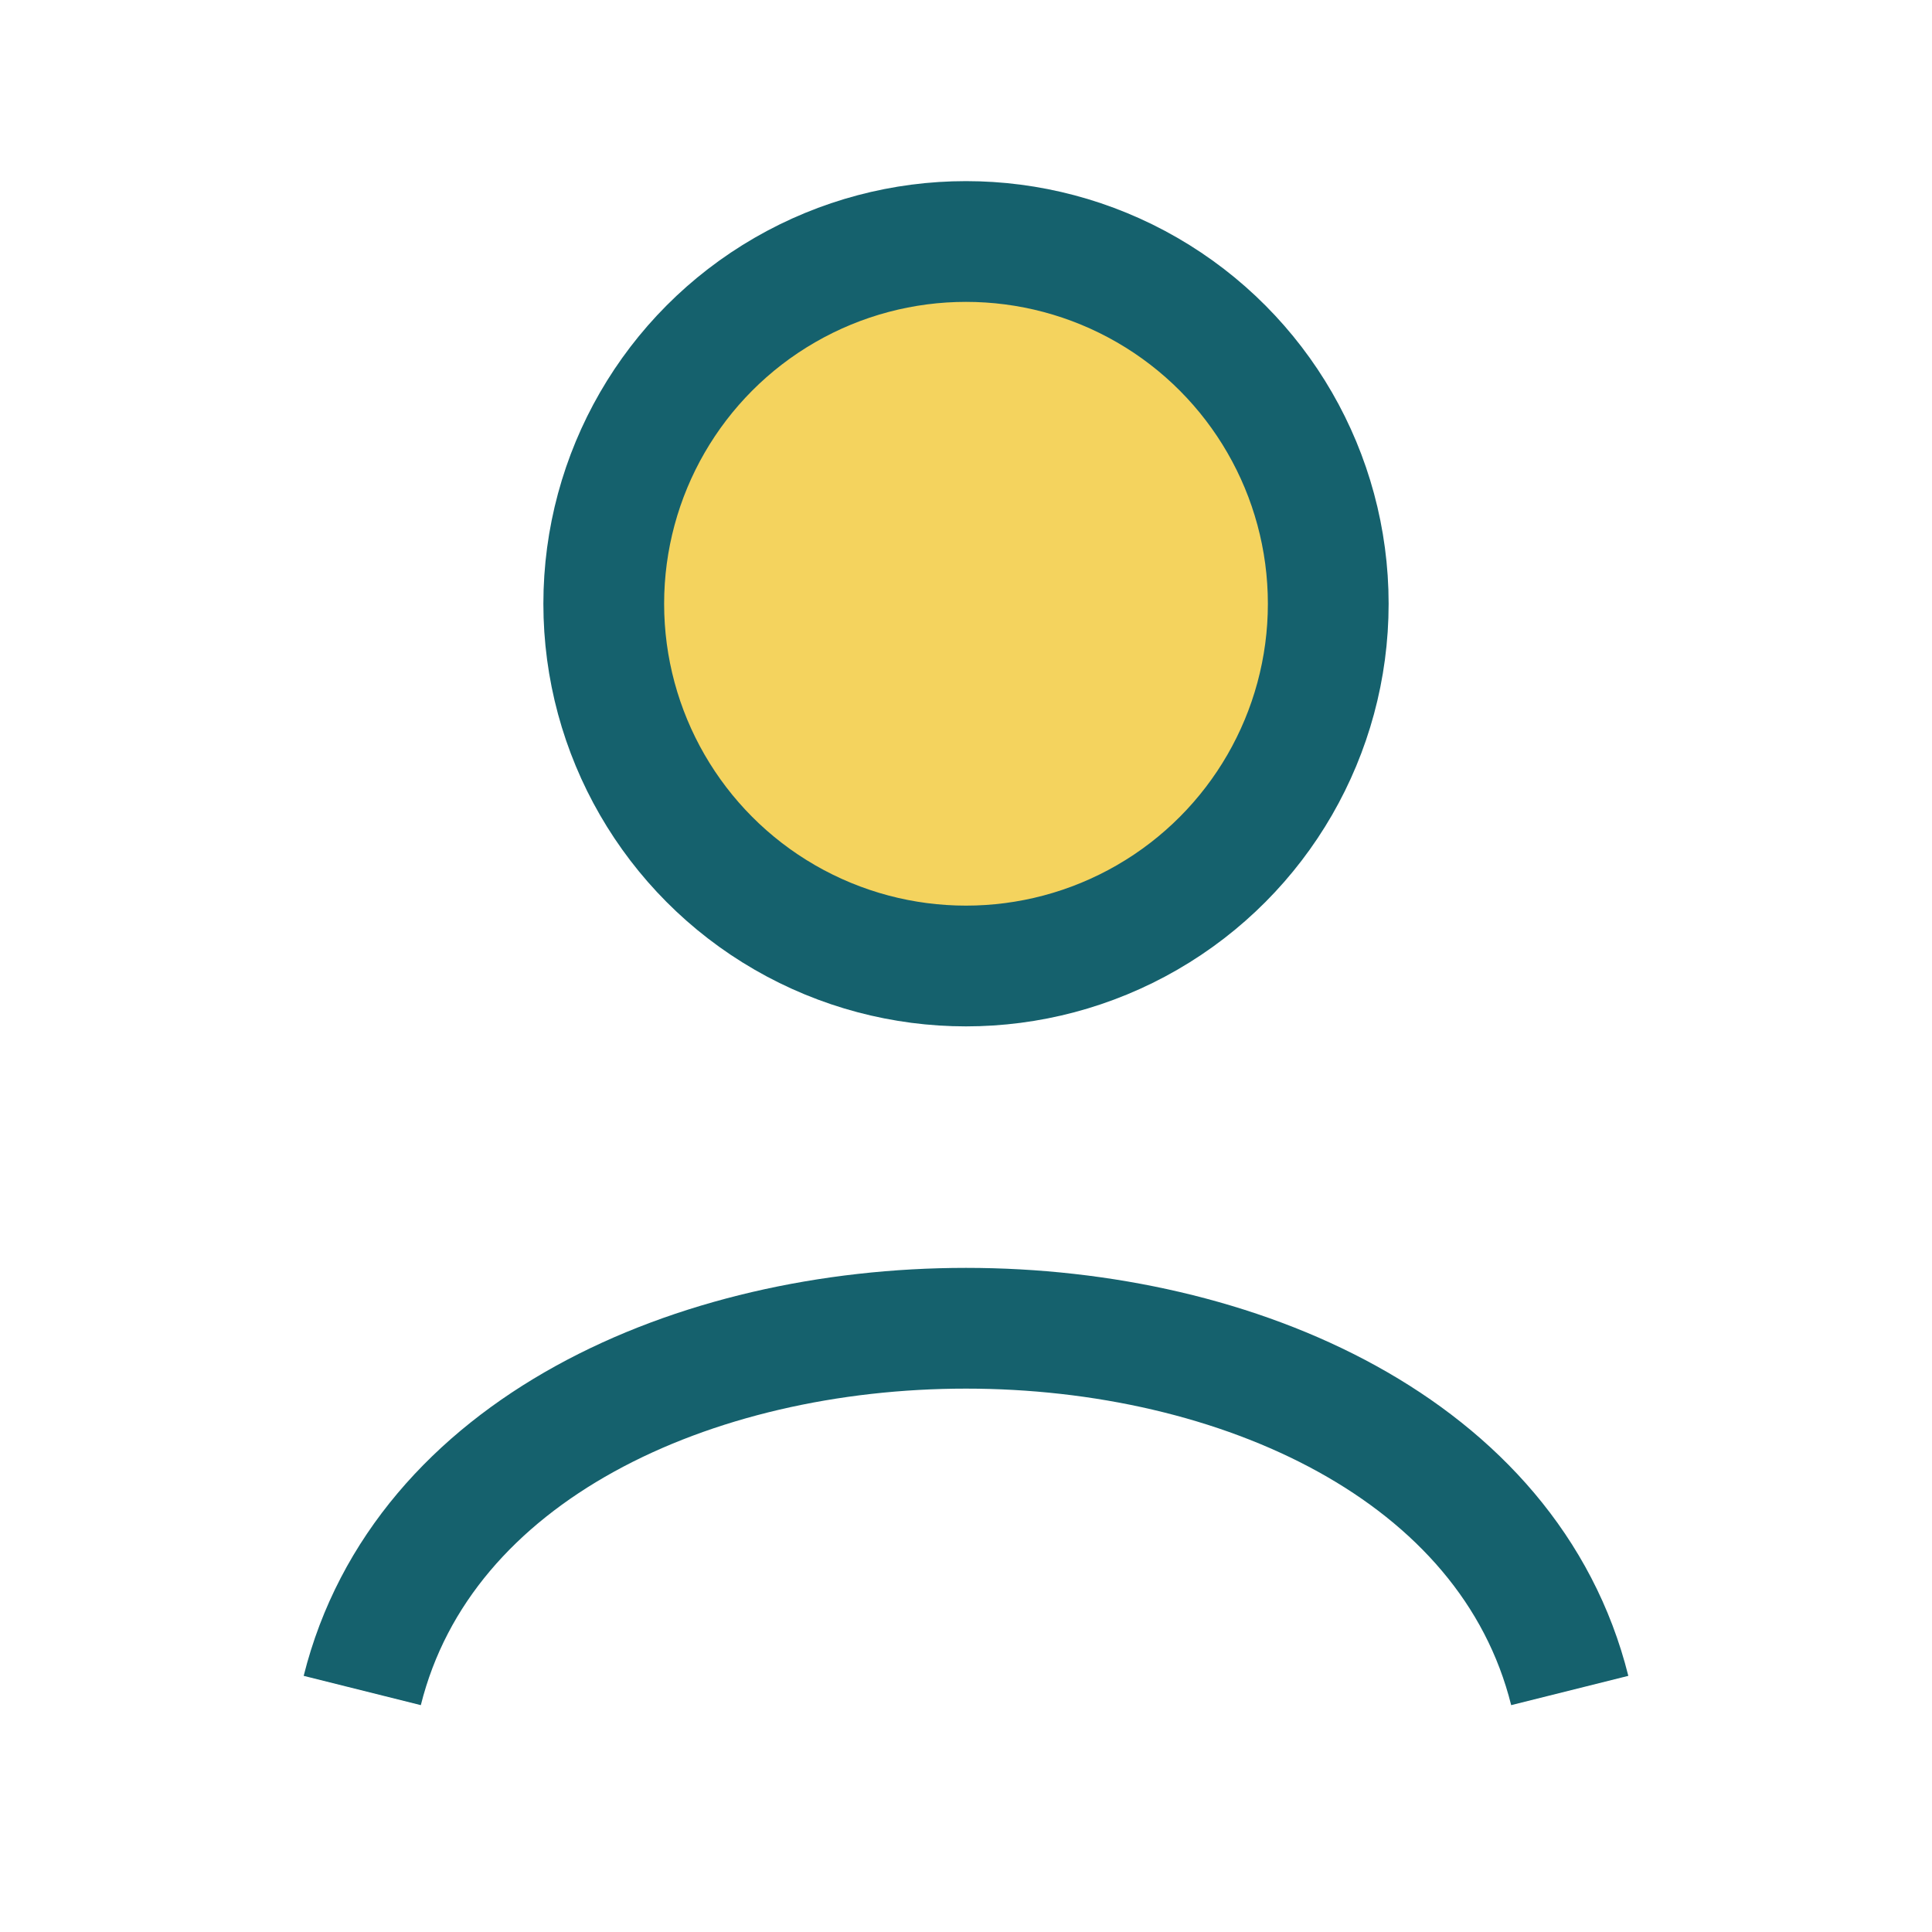 <?xml version="1.0" encoding="UTF-8"?>
<svg xmlns="http://www.w3.org/2000/svg" width="32" height="32" viewBox="0 0 32 32"><circle cx="16" cy="10" r="6" fill="#F4D35E" stroke="#15616D" stroke-width="2"/><path d="M6 28c2-8 18-8 20 0" fill="none" stroke="#15616D" stroke-width="2"/></svg>